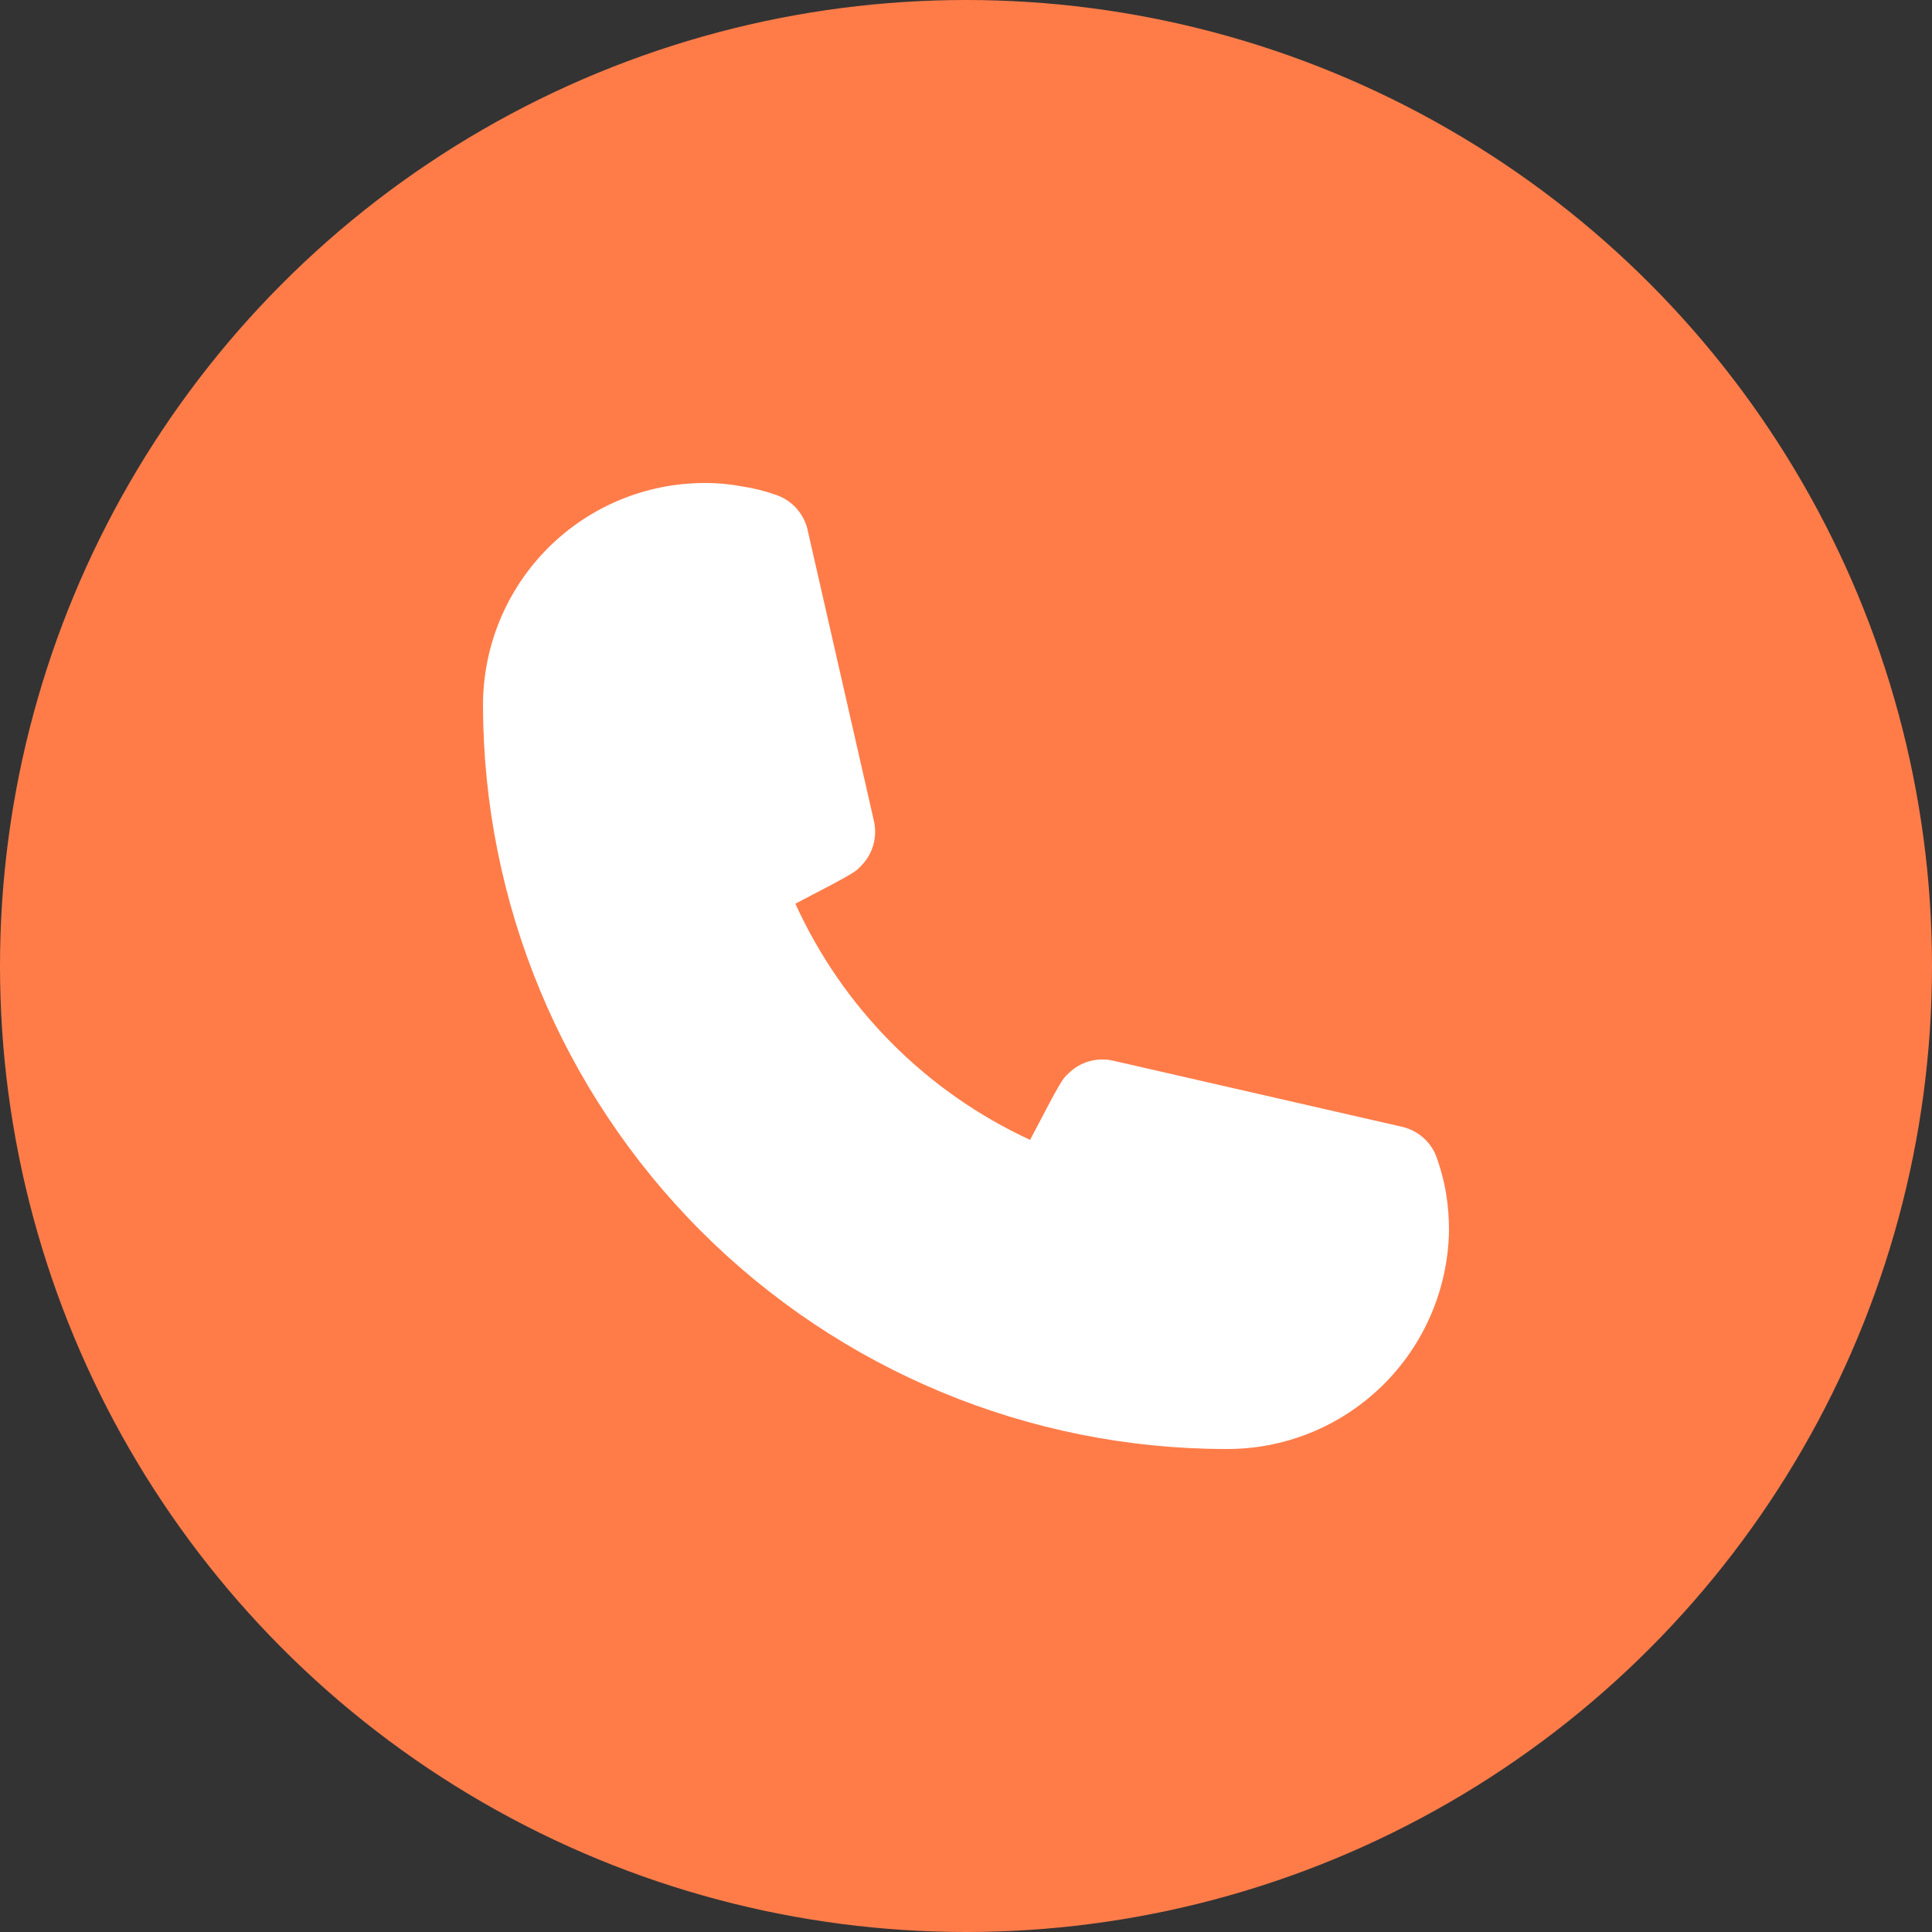 <?xml version="1.0" encoding="UTF-8"?> <svg xmlns="http://www.w3.org/2000/svg" width="40" height="40" viewBox="0 0 40 40" fill="none"><rect x="0" y="0" width="40" height="40" fill="#333333" stroke="none"/><circle cx="20" cy="20" r="20" fill="#FF7C49"></circle><path d="M25.369 30C21.295 29.994 17.389 28.37 14.507 25.483C11.626 22.597 10.005 18.683 10 14.6C10 13.38 10.484 12.21 11.345 11.347C12.206 10.485 13.373 10 14.591 10C14.849 9.998 15.106 10.022 15.359 10.07C15.604 10.106 15.845 10.167 16.078 10.25C16.242 10.308 16.388 10.407 16.502 10.539C16.615 10.67 16.693 10.829 16.727 11L18.094 17C18.131 17.163 18.126 17.332 18.081 17.493C18.036 17.654 17.951 17.801 17.834 17.92C17.705 18.06 17.695 18.07 16.467 18.71C17.45 20.871 19.175 22.606 21.327 23.6C21.976 22.36 21.986 22.35 22.126 22.22C22.245 22.103 22.391 22.018 22.552 21.973C22.712 21.927 22.881 21.923 23.044 21.96L29.032 23.33C29.197 23.368 29.349 23.448 29.475 23.562C29.601 23.675 29.696 23.819 29.75 23.98C29.835 24.217 29.898 24.462 29.94 24.71C29.98 24.961 30 25.215 30 25.47C29.982 26.685 29.484 27.843 28.617 28.692C27.749 29.54 26.582 30.011 25.369 30Z" fill="white"></path></svg> 